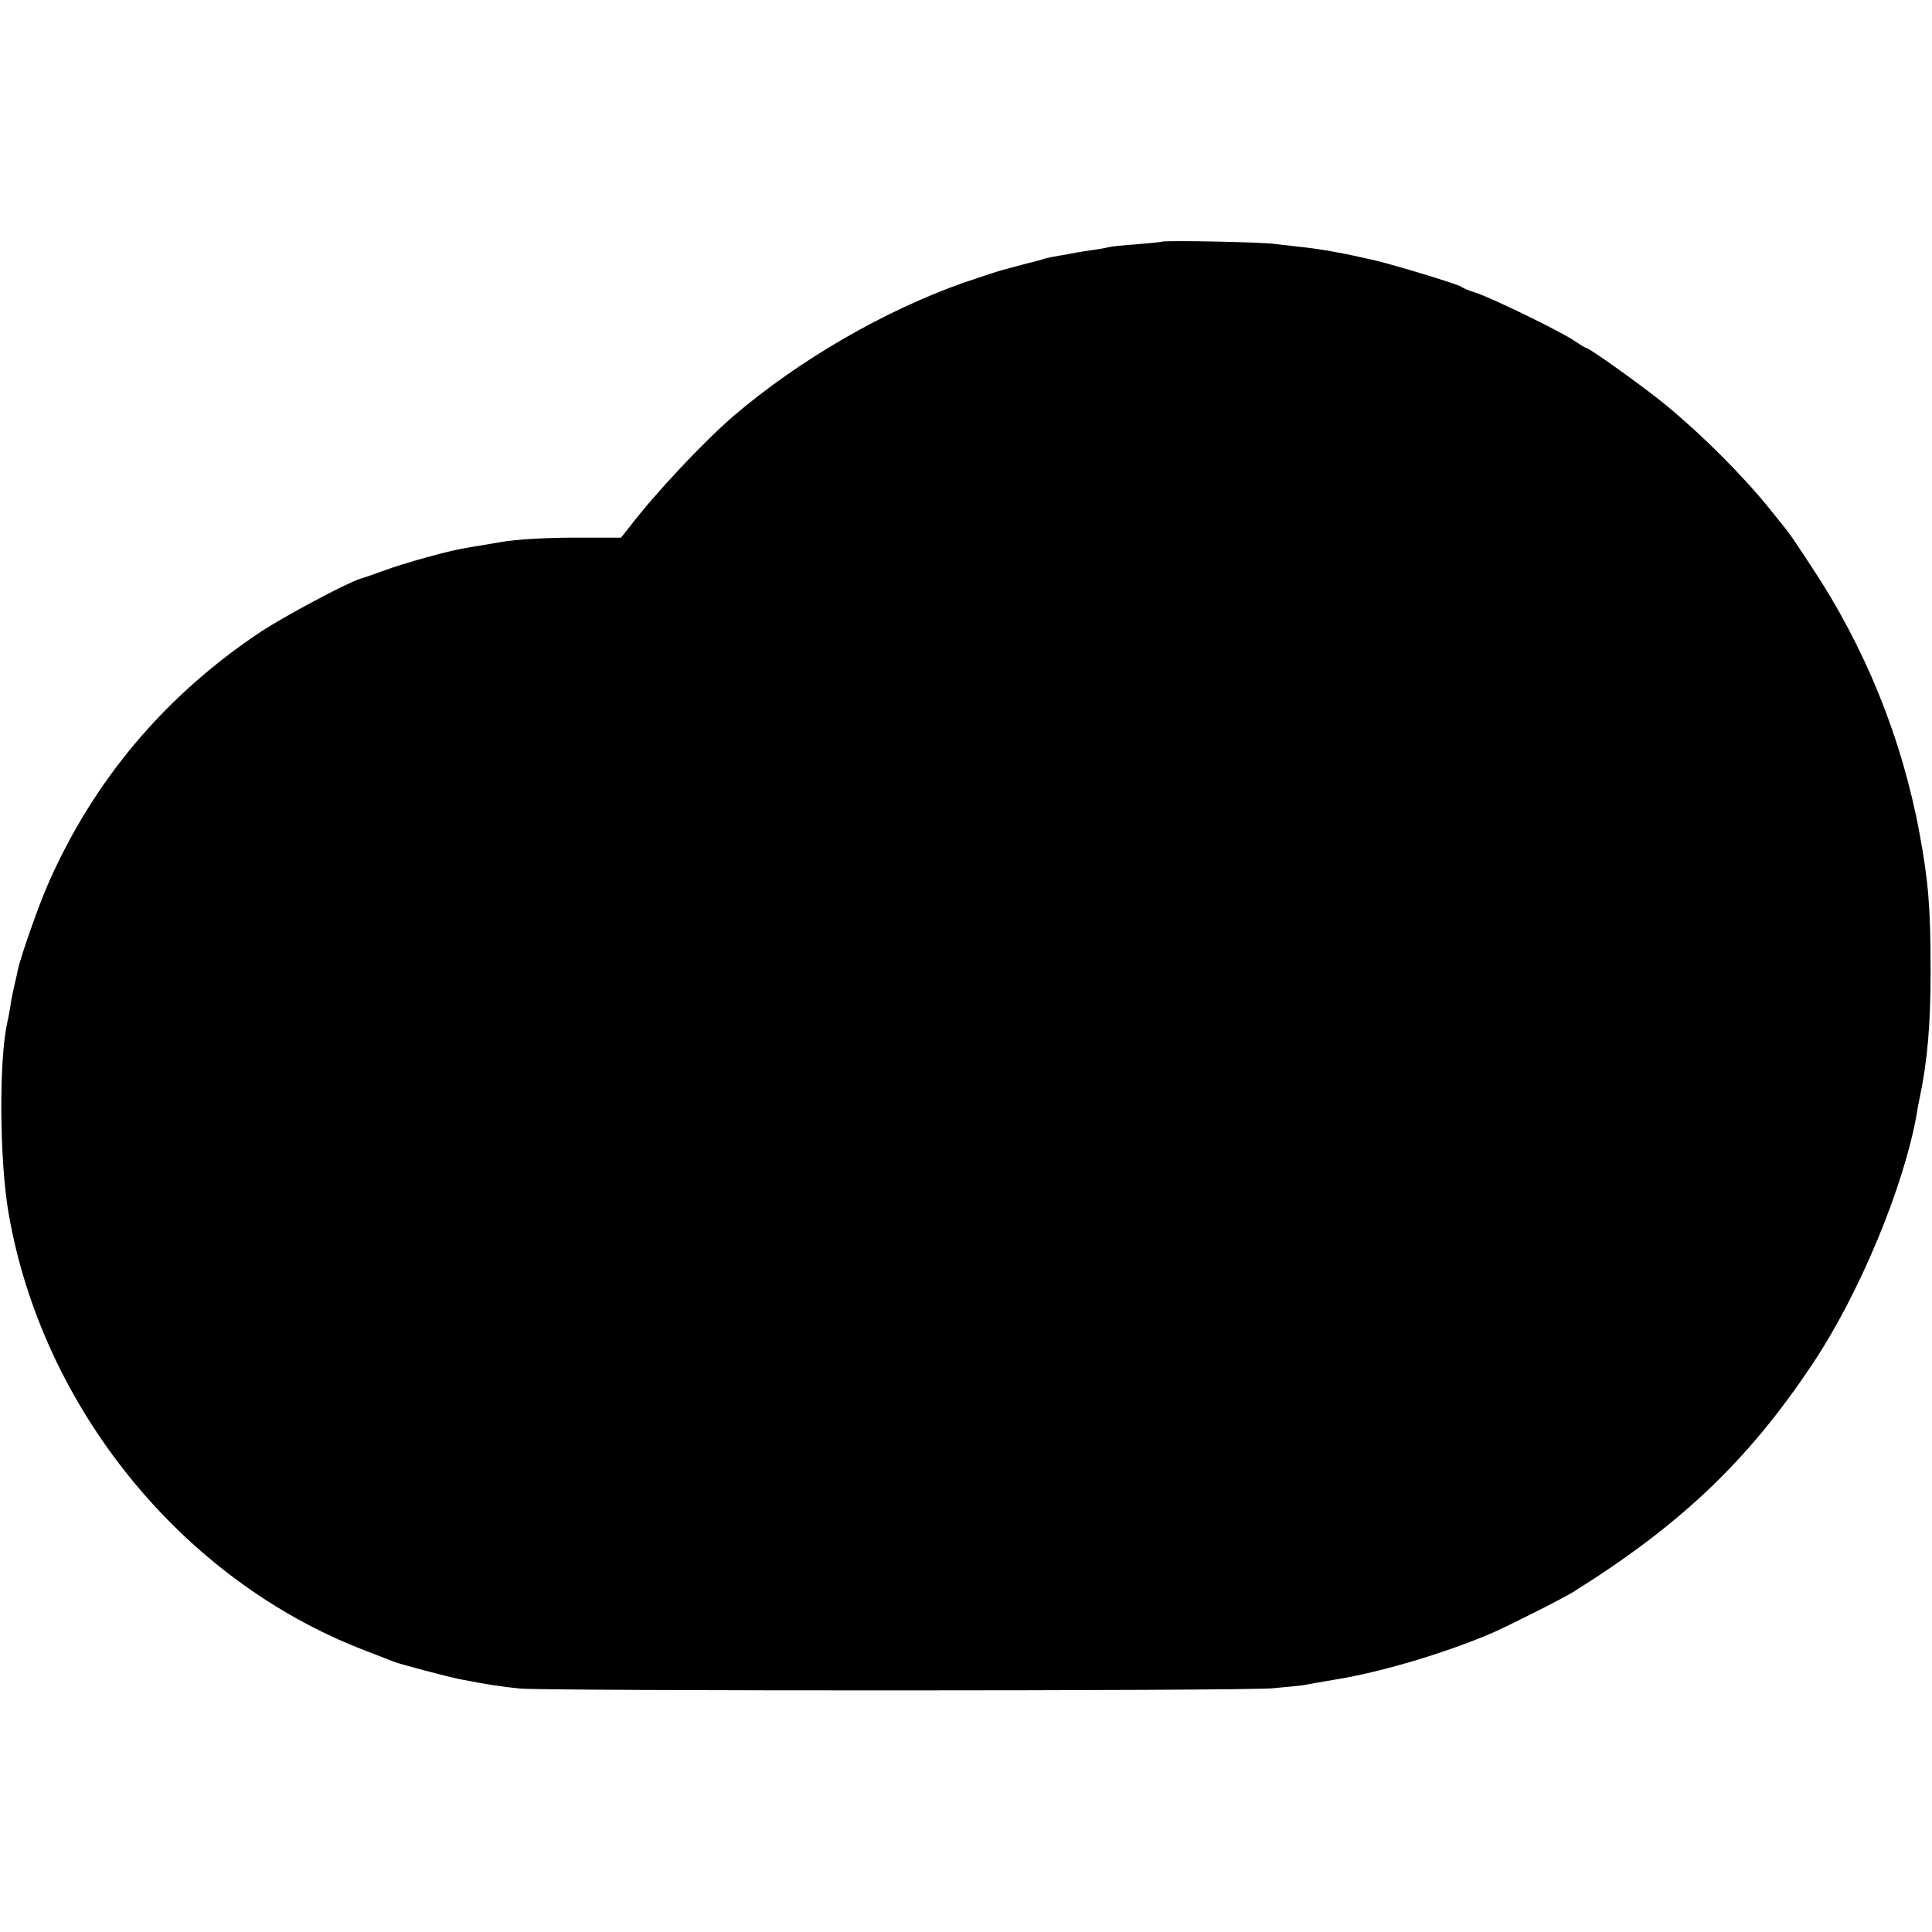<?xml version="1.0" standalone="no"?>
<!DOCTYPE svg PUBLIC "-//W3C//DTD SVG 20010904//EN"
 "http://www.w3.org/TR/2001/REC-SVG-20010904/DTD/svg10.dtd">
<svg version="1.0" xmlns="http://www.w3.org/2000/svg"
 width="700pt" height="700pt" viewBox="0 0 700 700"
 preserveAspectRatio="xMidYMid meet">
<g transform="translate(0,700) scale(0.1,-0.1)"
fill="#000000" stroke="none">
<path d="M4208 6124 c-2 -1 -41 -5 -88 -9 -47 -3 -92 -8 -100 -10 -8 -2 -33
-7 -55 -10 -23 -3 -52 -8 -65 -10 -14 -3 -41 -8 -60 -11 -19 -3 -44 -8 -55
-11 -11 -4 -24 -8 -30 -9 -5 -1 -37 -9 -70 -18 -33 -9 -67 -18 -75 -21 -8 -2
-61 -20 -118 -39 -289 -102 -596 -280 -834 -483 -107 -92 -286 -282 -380 -406
l-28 -35 -137 0 c-125 1 -244 -6 -298 -16 -11 -2 -40 -7 -65 -11 -25 -4 -56
-9 -70 -12 -53 -8 -218 -54 -285 -79 -38 -14 -79 -28 -90 -31 -47 -14 -277
-137 -360 -192 -346 -230 -605 -537 -770 -912 -34 -77 -99 -261 -110 -312 -2
-12 -9 -40 -14 -62 -5 -22 -12 -56 -14 -75 -3 -19 -8 -45 -11 -57 -30 -135
-28 -497 5 -688 122 -707 630 -1331 1289 -1584 47 -18 95 -37 108 -42 23 -9
200 -56 243 -64 98 -19 144 -26 214 -33 106 -9 2615 -9 2725 1 47 4 96 9 110
11 14 3 68 12 120 21 166 27 390 94 561 166 58 25 259 126 299 151 389 243
634 476 867 826 170 254 331 642 378 907 2 17 7 41 10 55 29 139 40 267 40
465 0 223 -8 322 -40 495 -64 346 -198 676 -393 969 -41 63 -81 122 -88 130
-7 9 -35 43 -61 76 -98 121 -237 261 -373 374 -77 64 -282 211 -294 211 -3 0
-22 12 -43 26 -48 33 -305 158 -358 174 -22 7 -45 16 -50 21 -13 9 -228 75
-315 96 -108 25 -194 41 -265 48 -27 3 -70 8 -95 11 -45 7 -407 14 -412 8z"/>
</g>
</svg>
